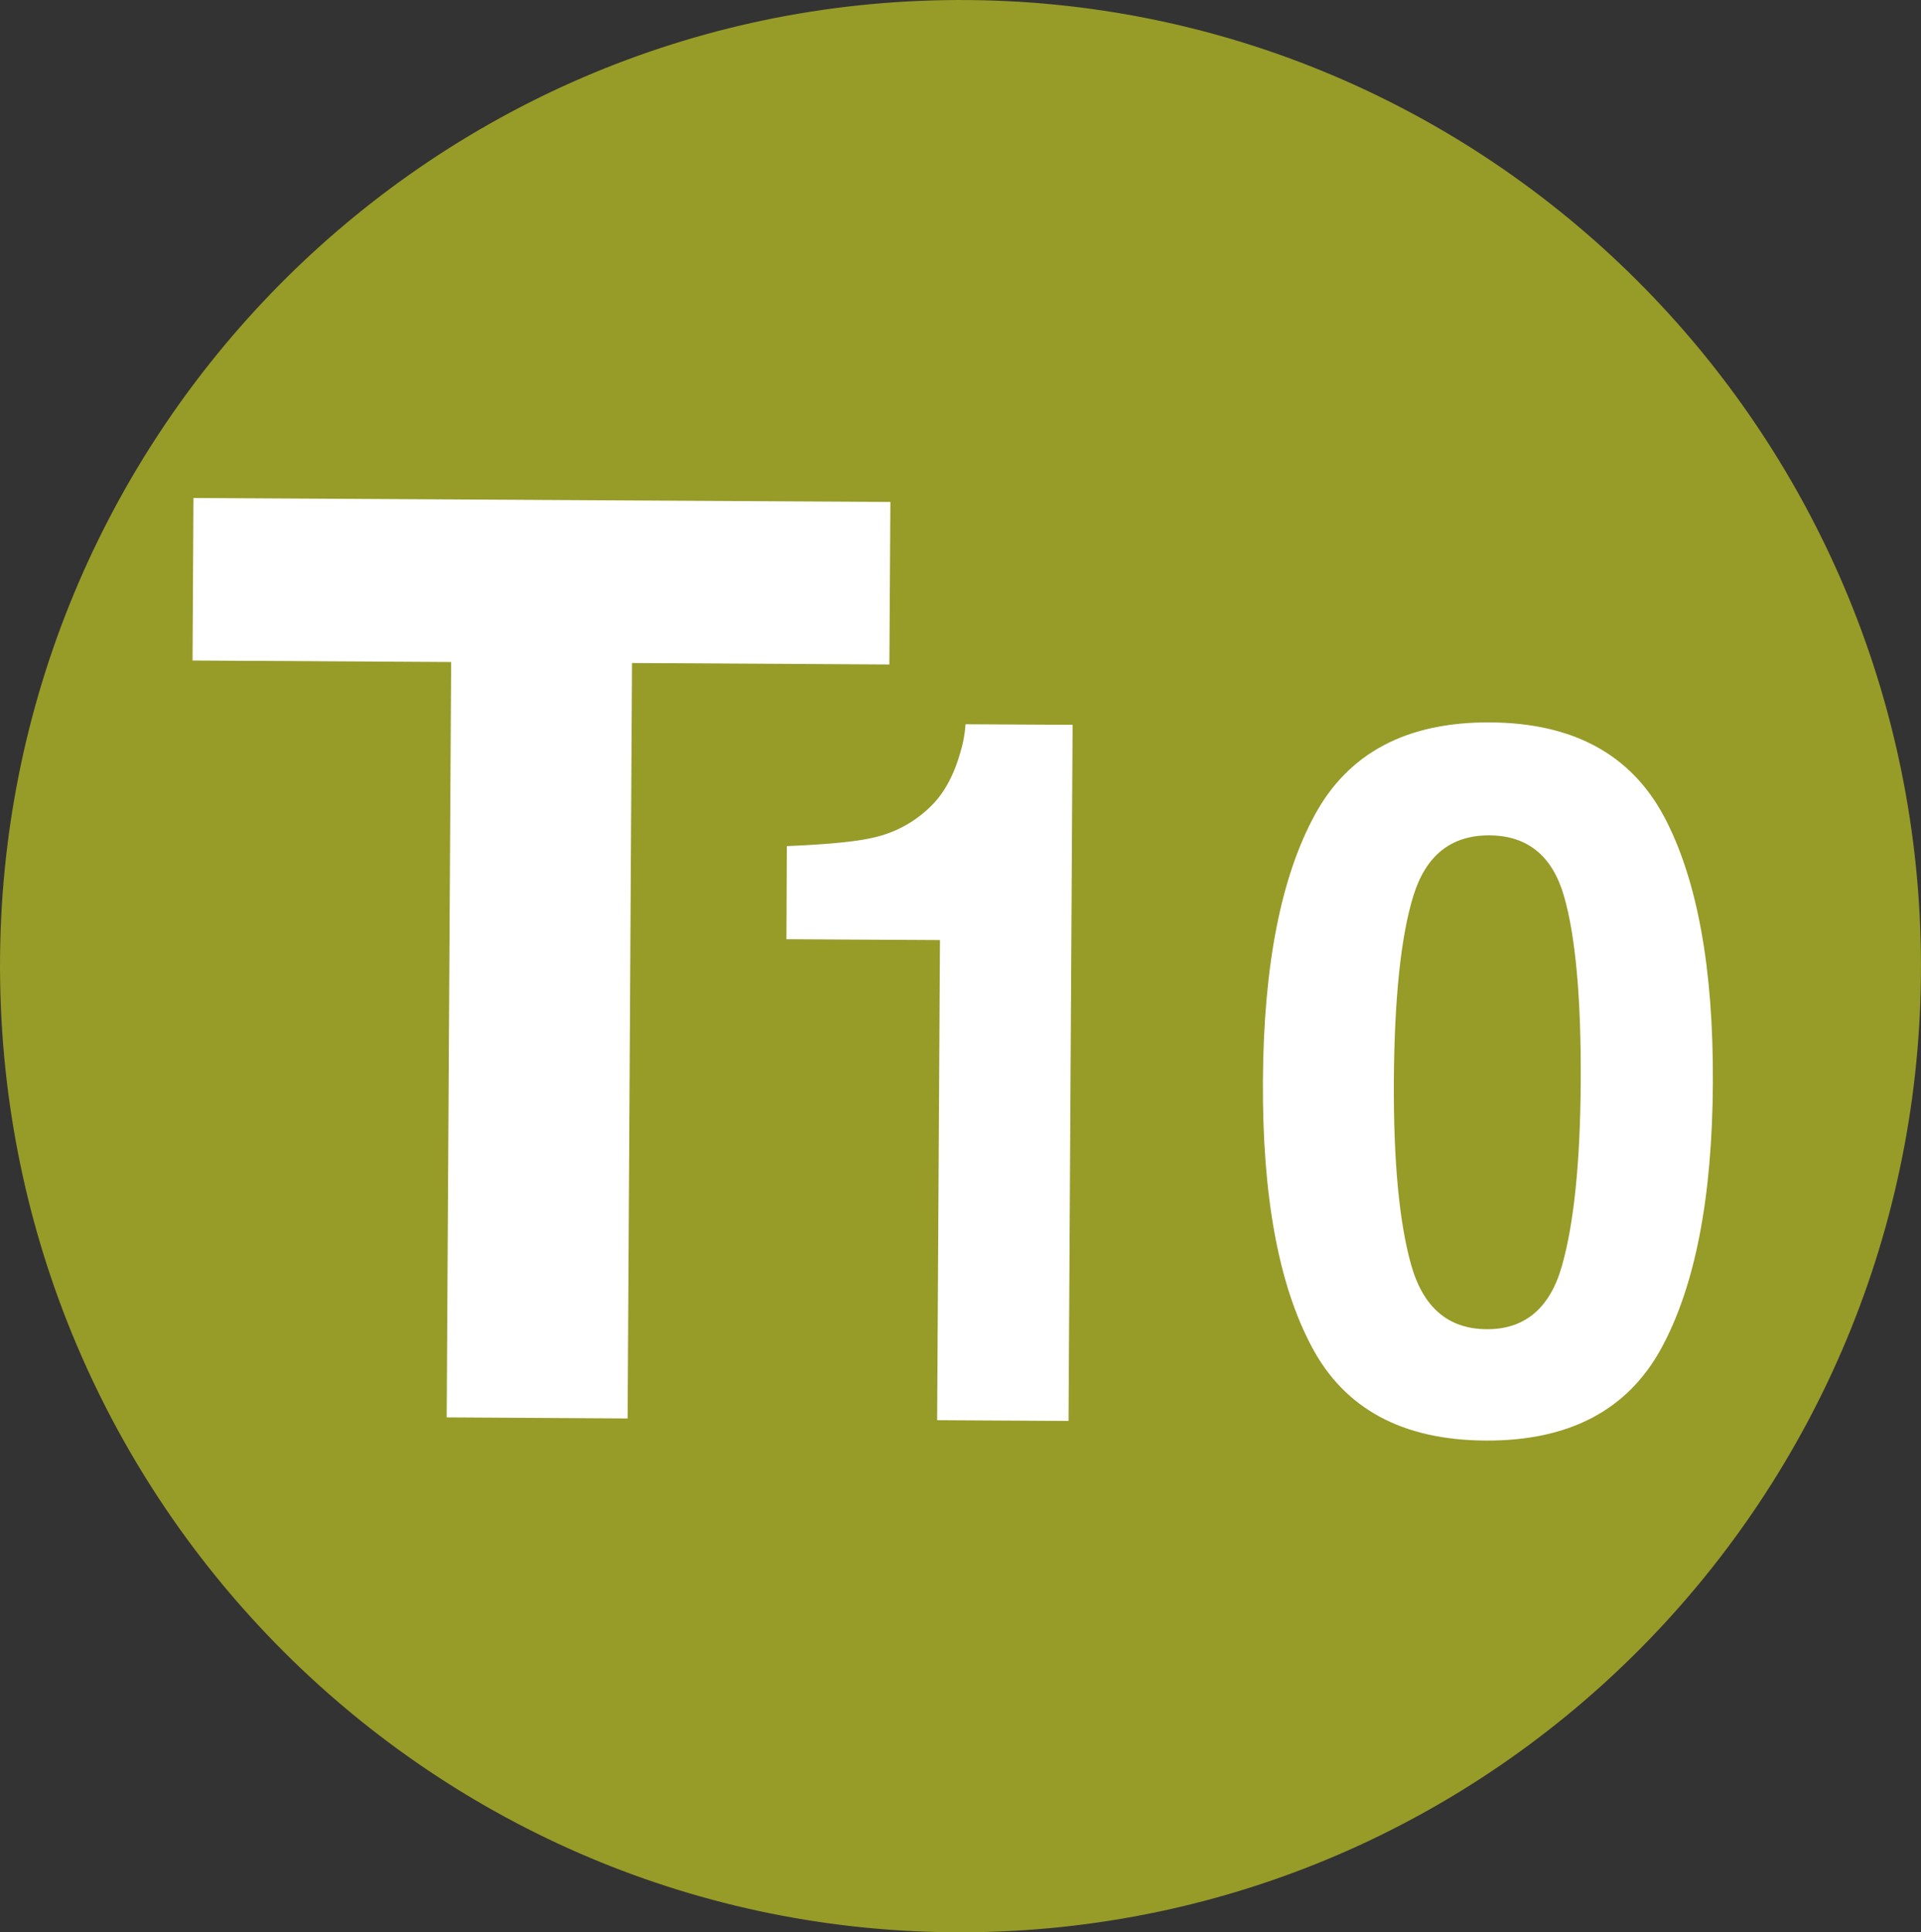 <svg id="Calque_1" data-name="Calque 1" xmlns="http://www.w3.org/2000/svg" viewBox="0 0 586.56 589.94"><rect x="0" y="0" width="586.56" height="589.94" fill="#333333" stroke="none"/><defs><style>.cls-1{fill:#979b28;}.cls-2{fill:#fff;}</style></defs><path class="cls-1" d="M590.9,376.06c2.54,162.89-126.67,297-288.62,299.58S7,548.24,4.42,385.35,131.09,88.33,293,85.78,588.36,213.18,590.9,376.06" transform="translate(-4.38 -85.74)"/><polygon class="cls-2" points="271.87 153.25 271.56 202.87 192.98 202.42 191.64 433.06 136.39 432.73 137.75 202.12 58.79 201.66 59.07 152.04 271.87 153.25"/><path class="cls-2" d="M244.51,372.49l.13-28.44c12.36-.51,21-1.34,26-2.5a35.9,35.9,0,0,0,19.25-11q5.08-5.69,7.75-15.21a37.05,37.05,0,0,0,1.55-8.49l32.7.18-1.24,212.53-40.12-.23.86-146.58Z" transform="translate(-4.38 -85.74)"/><path class="cls-2" d="M512.57,335.18q15.1,28.67,14.82,81.28t-15.79,81Q496.12,525.75,458,525.55T404.85,496.8Q389.69,468.29,390,415.68t15.82-81.1q15.45-28.5,53.5-28.29t53.24,28.89M435.29,472q5.52,19.44,23,19.55t23-19.29q5.52-19.38,5.75-56,.22-38.39-5.09-56.88t-22.76-18.6q-17.46-.11-23.21,18.34t-6,56.82q-.18,36.66,5.32,56.1" transform="translate(-4.38 -85.74)"/></svg>